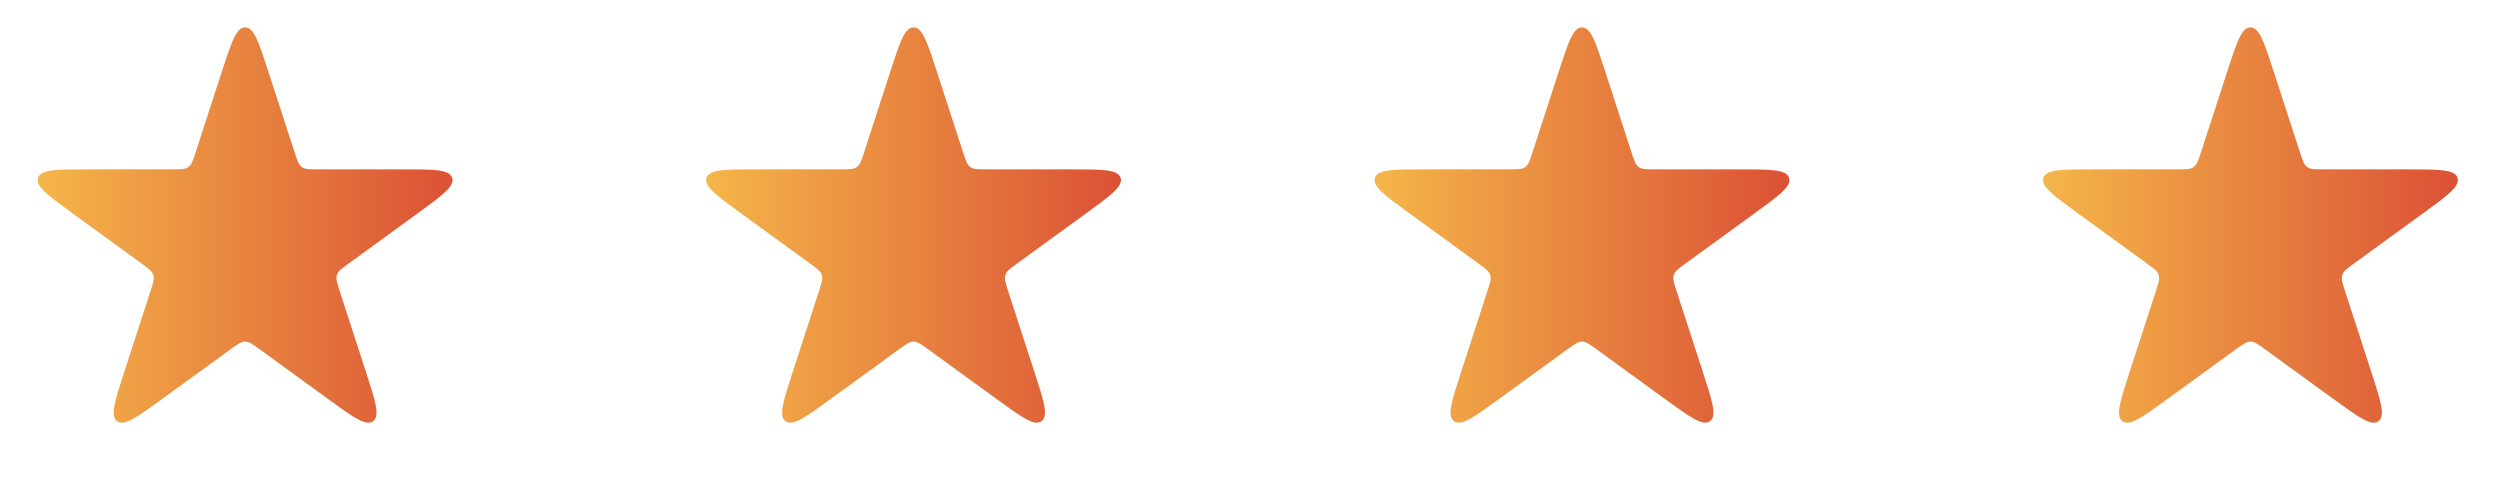 <svg width="204" height="40" viewBox="0 0 204 40" fill="none" xmlns="http://www.w3.org/2000/svg">
<path d="M18.098 5.854C18.882 3.442 19.273 2.236 20 2.236C20.727 2.236 21.118 3.442 21.902 5.854L24.041 12.438C24.258 13.104 24.366 13.438 24.629 13.629C24.892 13.82 25.242 13.82 25.943 13.82H32.866C35.402 13.82 36.67 13.82 36.895 14.511C37.119 15.202 36.093 15.947 34.041 17.438L28.441 21.507C27.874 21.919 27.59 22.125 27.49 22.434C27.39 22.743 27.498 23.076 27.715 23.743L29.854 30.326C30.637 32.738 31.029 33.944 30.441 34.371C29.854 34.798 28.828 34.053 26.776 32.562L21.176 28.493C20.608 28.081 20.325 27.875 20 27.875C19.675 27.875 19.392 28.081 18.824 28.493L13.224 32.562C11.172 34.053 10.146 34.798 9.559 34.371C8.971 33.944 9.363 32.738 10.146 30.326L12.286 23.743C12.502 23.076 12.611 22.743 12.51 22.434C12.41 22.125 12.126 21.919 11.559 21.507L5.959 17.438C3.907 15.947 2.881 15.202 3.106 14.511C3.33 13.82 4.598 13.82 7.134 13.82H14.057C14.758 13.82 15.108 13.82 15.371 13.629C15.634 13.438 15.742 13.104 15.959 12.438L18.098 5.854Z" fill="url(#paint0_linear_374_767)"/>
<path d="M72.645 5.854C73.428 3.442 73.82 2.236 74.547 2.236C75.273 2.236 75.665 3.442 76.449 5.854L78.588 12.438C78.805 13.104 78.913 13.438 79.176 13.629C79.439 13.82 79.789 13.82 80.49 13.82H87.413C89.949 13.82 91.217 13.82 91.441 14.511C91.666 15.202 90.64 15.947 88.588 17.438L82.988 21.507C82.421 21.919 82.137 22.125 82.037 22.434C81.936 22.743 82.045 23.076 82.261 23.743L84.4 30.326C85.184 32.738 85.576 33.944 84.988 34.371C84.4 34.798 83.375 34.053 81.323 32.562L75.722 28.493C75.155 28.081 74.872 27.875 74.547 27.875C74.222 27.875 73.938 28.081 73.371 28.493L67.771 32.562C65.719 34.053 64.693 34.798 64.106 34.371C63.518 33.944 63.91 32.738 64.693 30.326L66.832 23.743C67.049 23.076 67.157 22.743 67.057 22.434C66.957 22.125 66.673 21.919 66.106 21.507L60.505 17.438C58.454 15.947 57.428 15.202 57.652 14.511C57.877 13.82 59.145 13.82 61.681 13.82H68.603C69.305 13.82 69.655 13.82 69.918 13.629C70.181 13.438 70.289 13.104 70.506 12.438L72.645 5.854Z" fill="url(#paint1_linear_374_767)"/>
<path d="M127.188 5.854C127.971 3.442 128.363 2.236 129.09 2.236C129.816 2.236 130.208 3.442 130.992 5.854L133.131 12.438C133.348 13.104 133.456 13.438 133.719 13.629C133.982 13.82 134.332 13.82 135.033 13.82H141.956C144.492 13.82 145.76 13.82 145.984 14.511C146.209 15.202 145.183 15.947 143.131 17.438L137.531 21.507C136.964 21.919 136.68 22.125 136.58 22.434C136.479 22.743 136.588 23.076 136.804 23.743L138.943 30.326C139.727 32.738 140.119 33.944 139.531 34.371C138.943 34.798 137.918 34.053 135.866 32.562L130.265 28.493C129.698 28.081 129.415 27.875 129.09 27.875C128.765 27.875 128.481 28.081 127.914 28.493L122.314 32.562C120.262 34.053 119.236 34.798 118.648 34.371C118.061 33.944 118.453 32.738 119.236 30.326L121.375 23.743C121.592 23.076 121.7 22.743 121.6 22.434C121.499 22.125 121.216 21.919 120.649 21.507L115.049 17.438C112.997 15.947 111.971 15.202 112.195 14.511C112.42 13.82 113.688 13.82 116.224 13.82H123.146C123.847 13.82 124.198 13.82 124.461 13.629C124.724 13.438 124.832 13.104 125.049 12.438L127.188 5.854Z" fill="url(#paint2_linear_374_767)"/>
<path d="M181.735 5.854C182.518 3.442 182.91 2.236 183.637 2.236C184.363 2.236 184.755 3.442 185.539 5.854L187.678 12.438C187.895 13.104 188.003 13.438 188.266 13.629C188.529 13.82 188.879 13.82 189.58 13.82H196.502C199.039 13.82 200.307 13.82 200.531 14.511C200.756 15.202 199.73 15.947 197.678 17.438L192.078 21.507C191.511 21.919 191.227 22.125 191.127 22.434C191.026 22.743 191.135 23.076 191.351 23.743L193.49 30.326C194.274 32.738 194.666 33.944 194.078 34.371C193.49 34.798 192.464 34.053 190.413 32.562L184.812 28.493C184.245 28.081 183.962 27.875 183.637 27.875C183.312 27.875 183.028 28.081 182.461 28.493L176.861 32.562C174.809 34.053 173.783 34.798 173.195 34.371C172.608 33.944 172.999 32.738 173.783 30.326L175.922 23.743C176.139 23.076 176.247 22.743 176.147 22.434C176.046 22.125 175.763 21.919 175.196 21.507L169.595 17.438C167.544 15.947 166.518 15.202 166.742 14.511C166.967 13.82 168.235 13.82 170.771 13.82H177.693C178.394 13.82 178.745 13.82 179.008 13.629C179.271 13.438 179.379 13.104 179.595 12.438L181.735 5.854Z" fill="url(#paint3_linear_374_767)"/>
<defs>
<linearGradient id="paint0_linear_374_767" x1="0" y1="20" x2="41.652" y2="20" gradientUnits="userSpaceOnUse">
<stop stop-color="#F7BF4B"/>
<stop offset="1" stop-color="#D74333"/>
</linearGradient>
<linearGradient id="paint1_linear_374_767" x1="54.547" y1="20" x2="96.199" y2="20" gradientUnits="userSpaceOnUse">
<stop stop-color="#F7BF4B"/>
<stop offset="1" stop-color="#D74333"/>
</linearGradient>
<linearGradient id="paint2_linear_374_767" x1="109.09" y1="20" x2="150.742" y2="20" gradientUnits="userSpaceOnUse">
<stop stop-color="#F7BF4B"/>
<stop offset="1" stop-color="#D74333"/>
</linearGradient>
<linearGradient id="paint3_linear_374_767" x1="163.637" y1="20" x2="205.289" y2="20" gradientUnits="userSpaceOnUse">
<stop stop-color="#F7BF4B"/>
<stop offset="1" stop-color="#D74333"/>
</linearGradient>
</defs>
</svg>
